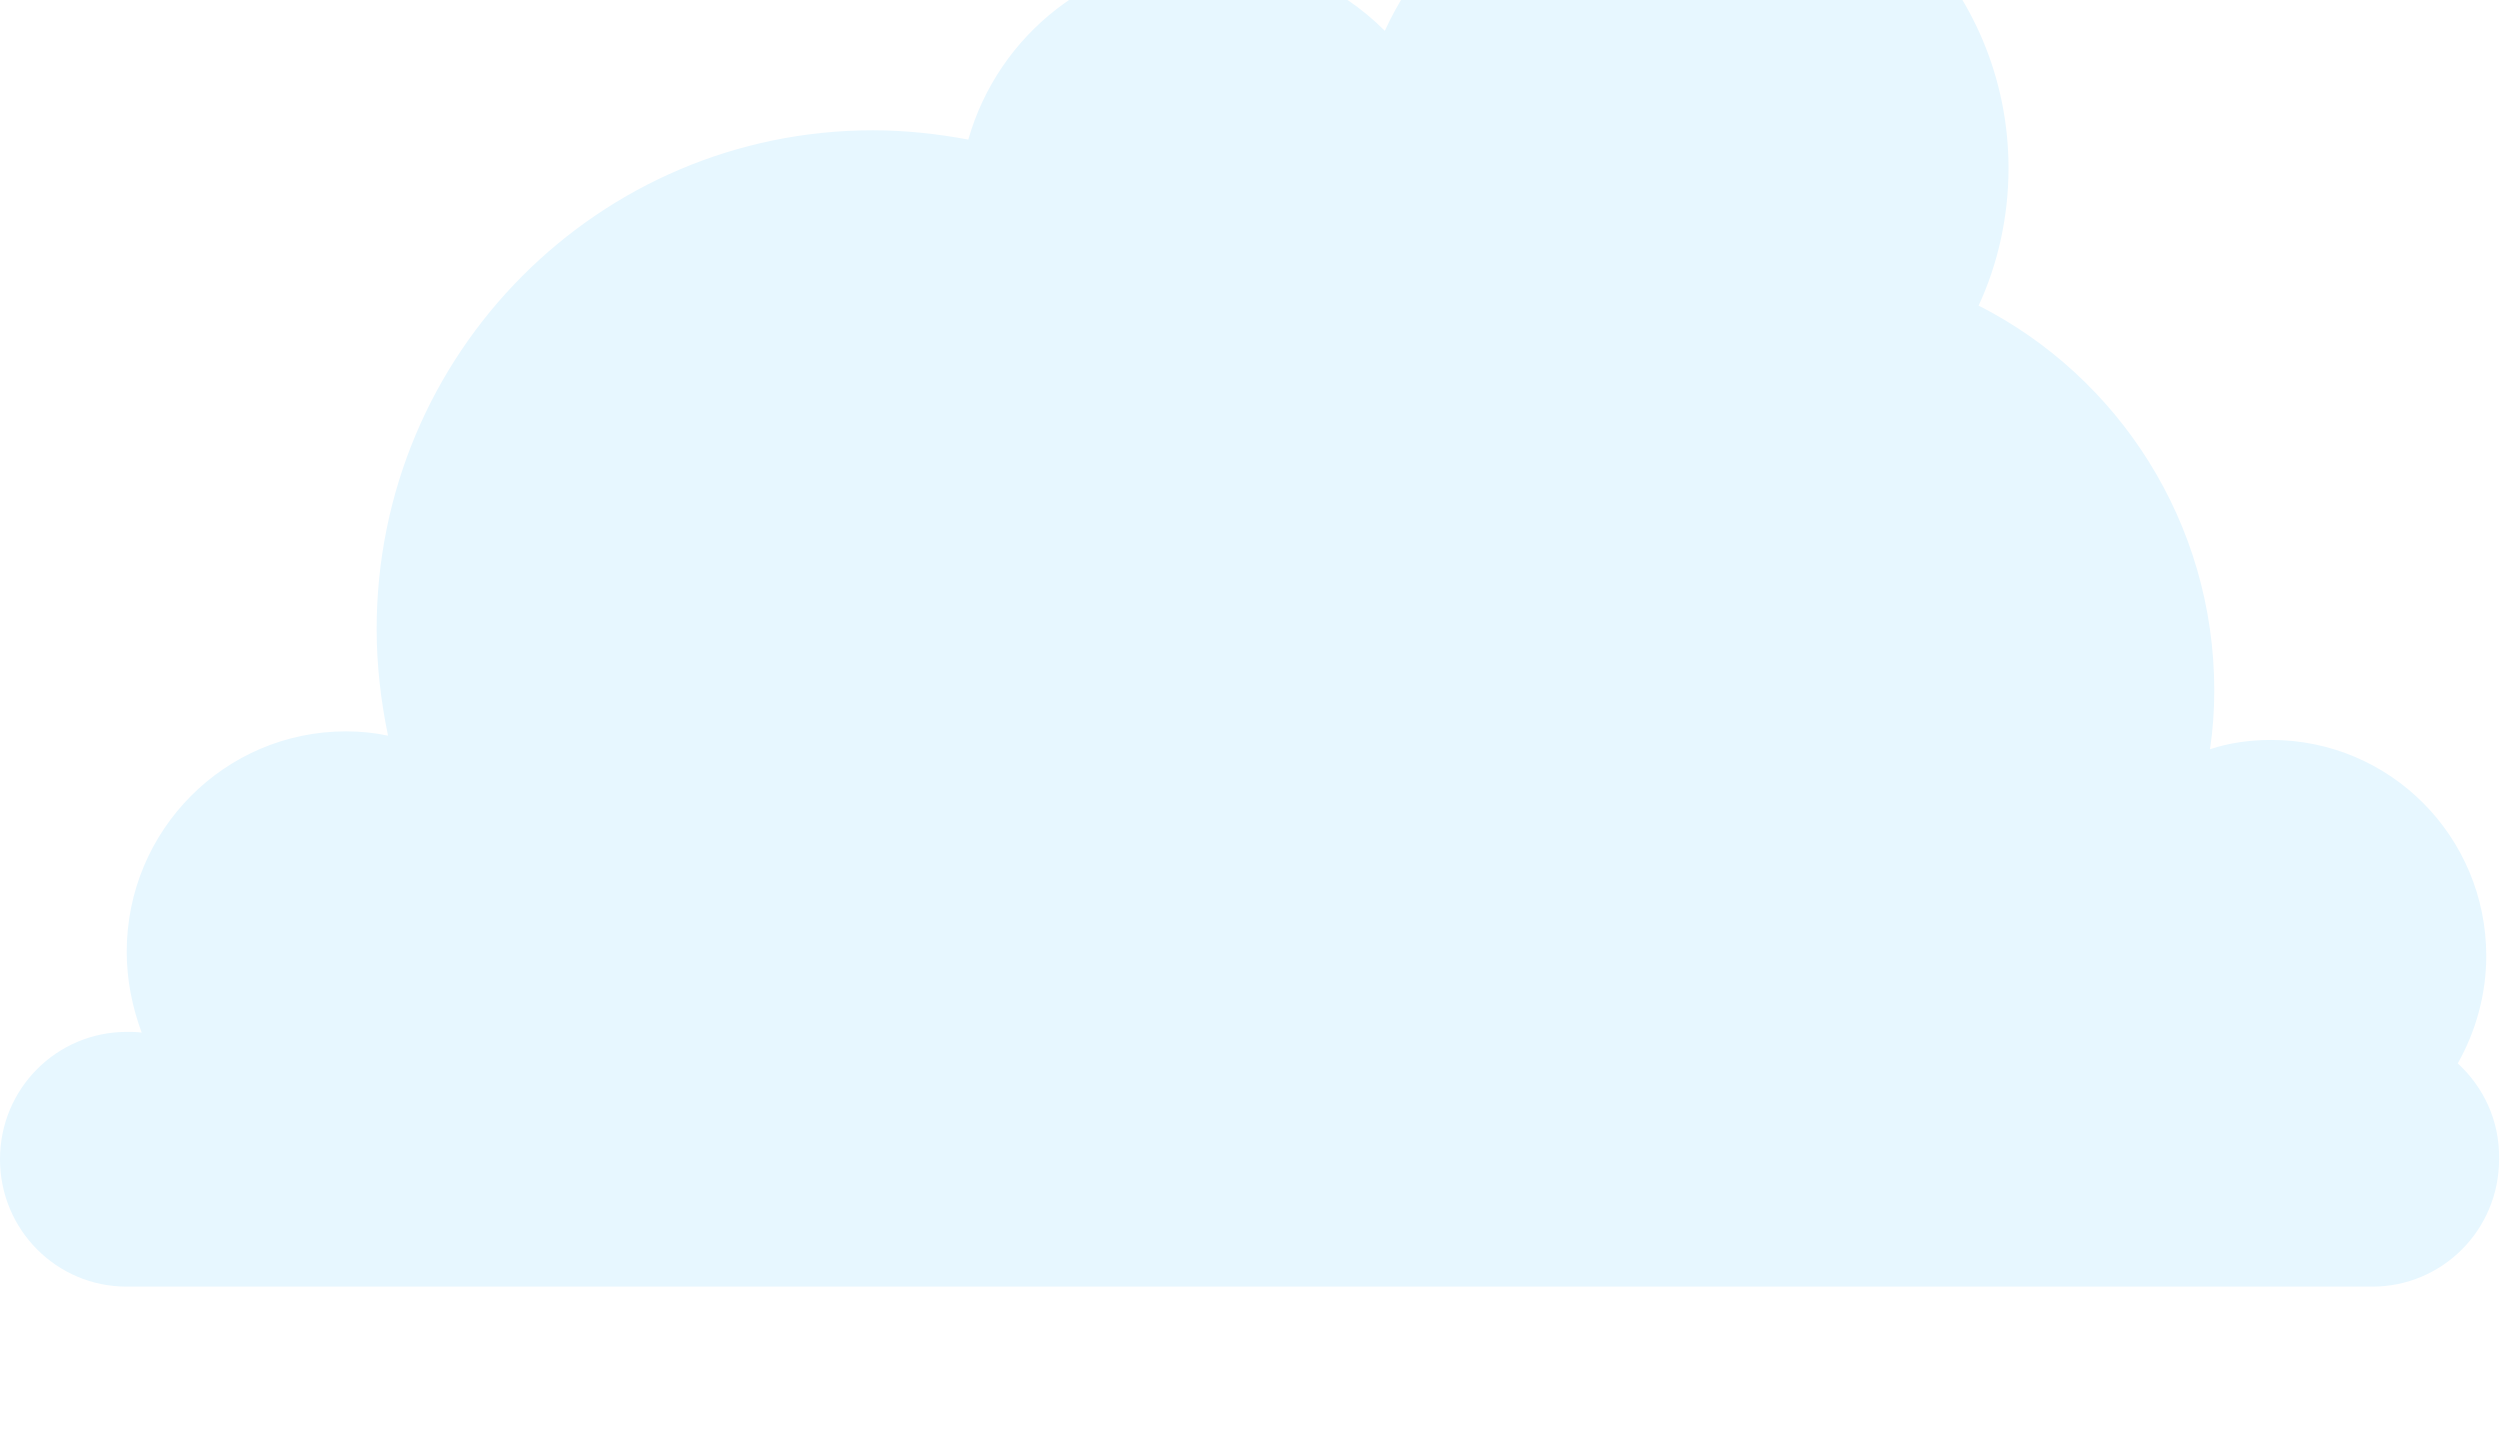 <svg width="103" height="60" viewBox="0 0 103 60" fill="none" xmlns="http://www.w3.org/2000/svg">
<g filter="url(#filter0_ii_202_4982)">
<path d="M101.26 50.412C101.994 49.115 102.434 47.582 102.434 45.99C102.434 41.067 98.474 37.087 93.575 37.087C92.695 37.087 91.844 37.205 91.052 37.47C91.17 36.674 91.228 35.878 91.228 35.053C91.228 28.125 87.268 22.11 81.519 19.192C82.311 17.482 82.751 15.536 82.751 13.532C82.751 6.073 76.737 0 69.287 0C63.86 0 59.196 3.213 57.054 7.871C55.206 6.014 52.625 4.835 49.779 4.835C45.086 4.835 41.126 8.019 39.894 12.352C38.633 12.117 37.313 11.969 35.963 11.969C24.67 11.969 15.518 21.167 15.518 32.517C15.518 34.021 15.694 35.495 15.987 36.91C15.43 36.792 14.843 36.733 14.256 36.733C9.27 36.733 5.221 40.801 5.221 45.813C5.221 46.992 5.456 48.112 5.837 49.144C5.632 49.115 5.427 49.115 5.221 49.115C2.347 49.115 0 51.444 0 54.362C0 57.252 2.317 59.61 5.221 59.61C8.096 59.61 95.042 59.61 97.74 59.61C100.615 59.61 102.962 57.281 102.962 54.362C102.991 52.77 102.316 51.385 101.26 50.412Z" fill="#E7F7FF"/>
</g>
<defs>
<filter id="filter0_ii_202_4982" x="0" y="-3.504" width="102.963" height="63.114" filterUnits="userSpaceOnUse" color-interpolation-filters="sRGB">
<feFlood flood-opacity="0" result="BackgroundImageFix"/>
<feBlend mode="normal" in="SourceGraphic" in2="BackgroundImageFix" result="shape"/>
<feColorMatrix in="SourceAlpha" type="matrix" values="0 0 0 0 0 0 0 0 0 0 0 0 0 0 0 0 0 0 127 0" result="hardAlpha"/>
<feOffset dy="-3.097"/>
<feGaussianBlur stdDeviation="7.742"/>
<feComposite in2="hardAlpha" operator="arithmetic" k2="-1" k3="1"/>
<feColorMatrix type="matrix" values="0 0 0 0 0.149 0 0 0 0 0.647 0 0 0 0 0.902 0 0 0 1 0"/>
<feBlend mode="normal" in2="shape" result="effect1_innerShadow_202_4982"/>
<feColorMatrix in="SourceAlpha" type="matrix" values="0 0 0 0 0 0 0 0 0 0 0 0 0 0 0 0 0 0 127 0" result="hardAlpha"/>
<feOffset dy="-3.504"/>
<feGaussianBlur stdDeviation="5.806"/>
<feComposite in2="hardAlpha" operator="arithmetic" k2="-1" k3="1"/>
<feColorMatrix type="matrix" values="0 0 0 0 0.821 0 0 0 0 0.935 0 0 0 0 1 0 0 0 1 0"/>
<feBlend mode="normal" in2="effect1_innerShadow_202_4982" result="effect2_innerShadow_202_4982"/>
</filter>
</defs>
</svg>
